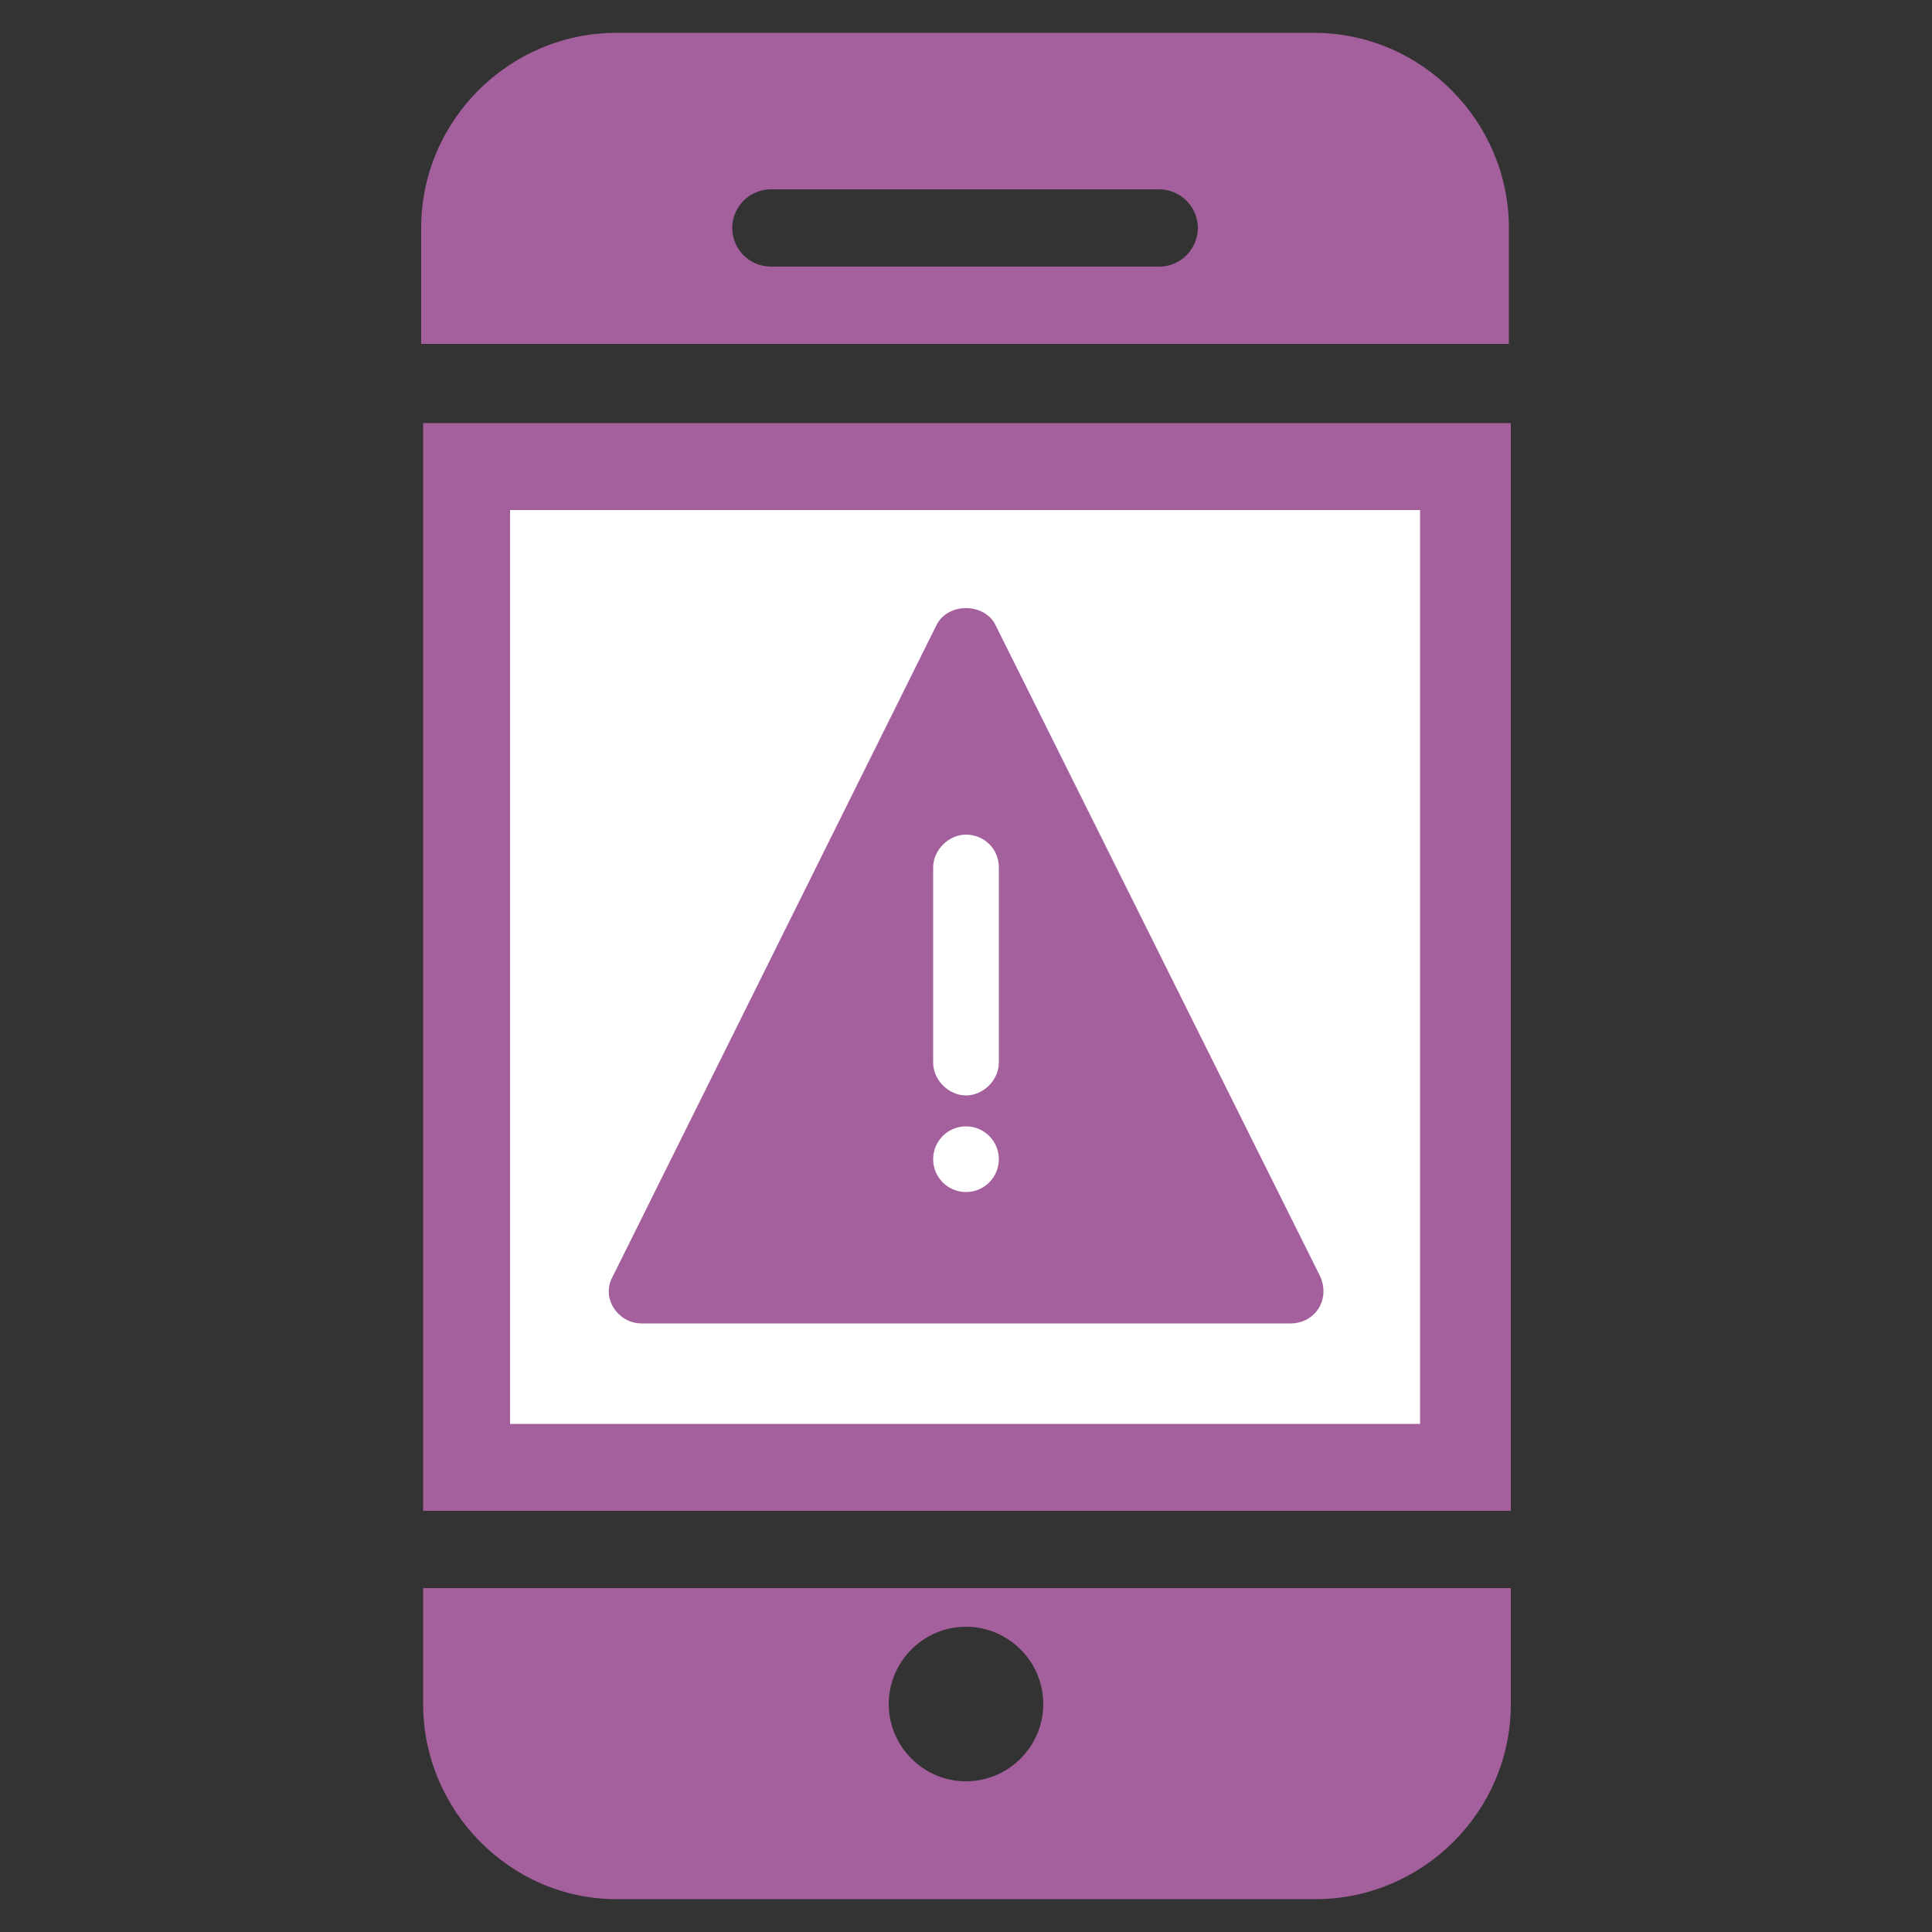 <?xml version="1.0" encoding="utf-8"?>
<!-- Generator: Adobe Illustrator 23.0.3, SVG Export Plug-In . SVG Version: 6.00 Build 0)  -->
<svg version="1.1" id="Layer_1" xmlns="http://www.w3.org/2000/svg" xmlns:xlink="http://www.w3.org/1999/xlink" x="0px" y="0px"
	 viewBox="0 0 100 100" style="enable-background:new 0 0 100 100;" xml:space="preserve">
<rect x="0" y="0" width="100" height="100" fill="#333333" stroke="none"/>
<style type="text/css">
	.st0{fill:#A4609C;}
	.st1{fill:#FFFFFF;}
</style>
<g>
	<rect x="21.9" y="21.9" class="st0" width="56.3" height="56.3"/>
	<path class="st0" d="M21.9,82.2v6c0,5.5,4.5,10.1,10,10.1h36.2c5.5,0,10.1-4.5,10.1-10.1v-6H21.9z M50,92.2c-2.2,0-4-1.8-4-4
		c0-2.2,1.8-4,4-4c2.2,0,4,1.8,4,4C54,90.4,52.2,92.2,50,92.2z"/>
	<path class="st0" d="M78.1,17.8v-6c0-5.5-4.5-10.1-10.1-10.1H31.9c-5.5,0-10.1,4.5-10.1,10.1v6H78.1z M39.9,9.8h20.1
		c1.1,0,2,0.9,2,2s-0.9,2-2,2H39.9c-1.1,0-2-0.9-2-2C37.9,10.7,38.8,9.8,39.9,9.8z"/>
</g>
<g>
	<g>
		<path class="st1" d="M26.4,26.4v47.3h47.1V26.4H26.4z M66.8,68.5H33.2c-1.2,0-2.1-1.3-1.5-2.4l16.8-33.8c0.6-1.1,2.4-1.1,3,0
			L68.3,66C68.9,67.2,68.1,68.5,66.8,68.5z"/>
		<ellipse class="st1" cx="50" cy="60" rx="1.7" ry="1.7"/>
		<path class="st1" d="M50,43.2c-0.9,0-1.7,0.8-1.7,1.7V55c0,0.9,0.8,1.7,1.7,1.7c0.9,0,1.7-0.8,1.7-1.7V44.9
			C51.7,43.9,50.9,43.2,50,43.2z"/>
	</g>
</g>
</svg>
